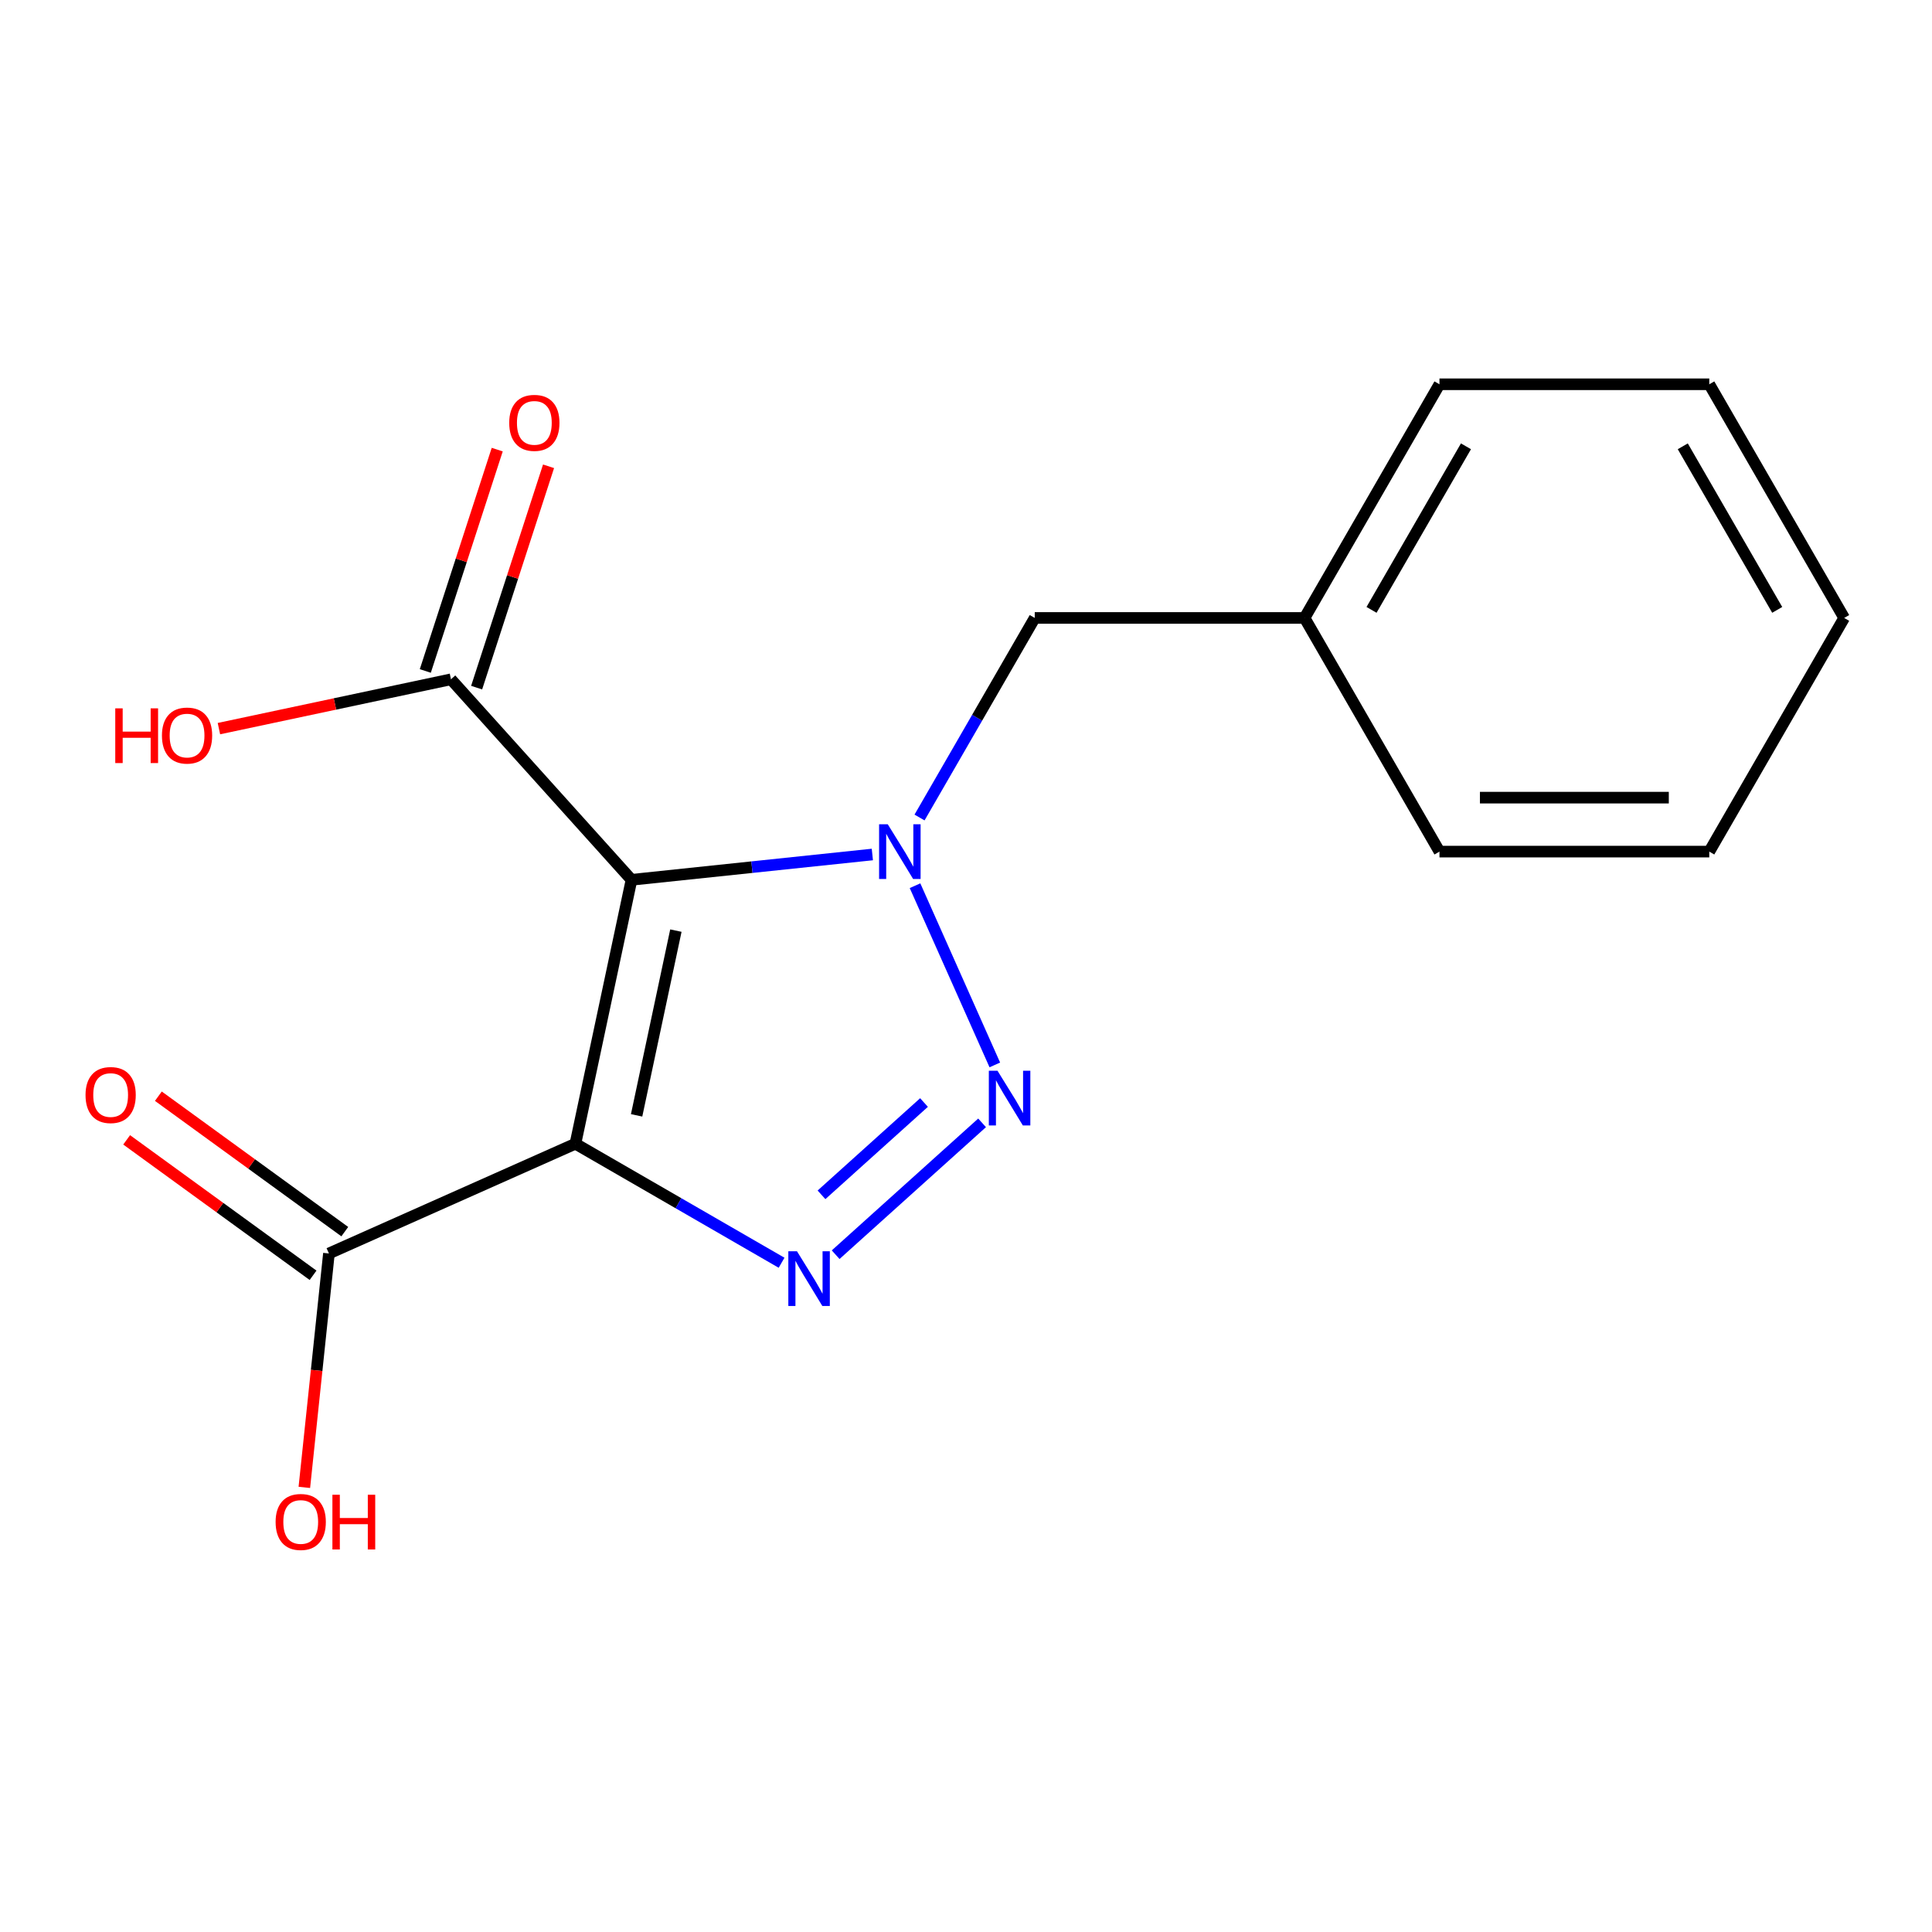 <?xml version='1.0' encoding='iso-8859-1'?>
<svg version='1.1' baseProfile='full'
              xmlns='http://www.w3.org/2000/svg'
                      xmlns:rdkit='http://www.rdkit.org/xml'
                      xmlns:xlink='http://www.w3.org/1999/xlink'
                  xml:space='preserve'
width='1000px' height='1000px' viewBox='0 0 1000 1000'>
<!-- END OF HEADER -->
<rect style='opacity:1.0;fill:#FFFFFF;stroke:none' width='1000' height='1000' x='0' y='0'> </rect>
<path class='bond-0' d='M 326.869,455.388 L 297.833,591.99' style='fill:none;fill-rule:evenodd;stroke:#000000;stroke-width:6px;stroke-linecap:butt;stroke-linejoin:miter;stroke-opacity:1' />
<path class='bond-0' d='M 349.834,481.686 L 329.509,577.307' style='fill:none;fill-rule:evenodd;stroke:#000000;stroke-width:6px;stroke-linecap:butt;stroke-linejoin:miter;stroke-opacity:1' />
<path class='bond-1' d='M 326.869,455.388 L 389.197,448.837' style='fill:none;fill-rule:evenodd;stroke:#000000;stroke-width:6px;stroke-linecap:butt;stroke-linejoin:miter;stroke-opacity:1' />
<path class='bond-1' d='M 389.197,448.837 L 451.526,442.286' style='fill:none;fill-rule:evenodd;stroke:#0000FF;stroke-width:6px;stroke-linecap:butt;stroke-linejoin:miter;stroke-opacity:1' />
<path class='bond-4' d='M 326.869,455.388 L 233.422,351.605' style='fill:none;fill-rule:evenodd;stroke:#000000;stroke-width:6px;stroke-linecap:butt;stroke-linejoin:miter;stroke-opacity:1' />
<path class='bond-3' d='M 297.833,591.99 L 351.189,622.795' style='fill:none;fill-rule:evenodd;stroke:#000000;stroke-width:6px;stroke-linecap:butt;stroke-linejoin:miter;stroke-opacity:1' />
<path class='bond-3' d='M 351.189,622.795 L 404.545,653.6' style='fill:none;fill-rule:evenodd;stroke:#0000FF;stroke-width:6px;stroke-linecap:butt;stroke-linejoin:miter;stroke-opacity:1' />
<path class='bond-5' d='M 297.833,591.99 L 170.253,648.792' style='fill:none;fill-rule:evenodd;stroke:#000000;stroke-width:6px;stroke-linecap:butt;stroke-linejoin:miter;stroke-opacity:1' />
<path class='bond-2' d='M 473.616,458.442 L 514.916,551.202' style='fill:none;fill-rule:evenodd;stroke:#0000FF;stroke-width:6px;stroke-linecap:butt;stroke-linejoin:miter;stroke-opacity:1' />
<path class='bond-6' d='M 475.948,423.139 L 505.766,371.493' style='fill:none;fill-rule:evenodd;stroke:#0000FF;stroke-width:6px;stroke-linecap:butt;stroke-linejoin:miter;stroke-opacity:1' />
<path class='bond-6' d='M 505.766,371.493 L 535.584,319.847' style='fill:none;fill-rule:evenodd;stroke:#000000;stroke-width:6px;stroke-linecap:butt;stroke-linejoin:miter;stroke-opacity:1' />
<path class='bond-17' d='M 508.328,581.184 L 432.529,649.434' style='fill:none;fill-rule:evenodd;stroke:#0000FF;stroke-width:6px;stroke-linecap:butt;stroke-linejoin:miter;stroke-opacity:1' />
<path class='bond-17' d='M 478.269,570.665 L 425.21,618.44' style='fill:none;fill-rule:evenodd;stroke:#0000FF;stroke-width:6px;stroke-linecap:butt;stroke-linejoin:miter;stroke-opacity:1' />
<path class='bond-7' d='M 246.704,355.921 L 265.317,298.637' style='fill:none;fill-rule:evenodd;stroke:#000000;stroke-width:6px;stroke-linecap:butt;stroke-linejoin:miter;stroke-opacity:1' />
<path class='bond-7' d='M 265.317,298.637 L 283.929,241.353' style='fill:none;fill-rule:evenodd;stroke:#FF0000;stroke-width:6px;stroke-linecap:butt;stroke-linejoin:miter;stroke-opacity:1' />
<path class='bond-7' d='M 220.14,347.29 L 238.753,290.006' style='fill:none;fill-rule:evenodd;stroke:#000000;stroke-width:6px;stroke-linecap:butt;stroke-linejoin:miter;stroke-opacity:1' />
<path class='bond-7' d='M 238.753,290.006 L 257.365,232.722' style='fill:none;fill-rule:evenodd;stroke:#FF0000;stroke-width:6px;stroke-linecap:butt;stroke-linejoin:miter;stroke-opacity:1' />
<path class='bond-10' d='M 233.422,351.605 L 173.367,364.37' style='fill:none;fill-rule:evenodd;stroke:#000000;stroke-width:6px;stroke-linecap:butt;stroke-linejoin:miter;stroke-opacity:1' />
<path class='bond-10' d='M 173.367,364.37 L 113.311,377.135' style='fill:none;fill-rule:evenodd;stroke:#FF0000;stroke-width:6px;stroke-linecap:butt;stroke-linejoin:miter;stroke-opacity:1' />
<path class='bond-8' d='M 178.462,637.494 L 130.216,602.442' style='fill:none;fill-rule:evenodd;stroke:#000000;stroke-width:6px;stroke-linecap:butt;stroke-linejoin:miter;stroke-opacity:1' />
<path class='bond-8' d='M 130.216,602.442 L 81.971,567.389' style='fill:none;fill-rule:evenodd;stroke:#FF0000;stroke-width:6px;stroke-linecap:butt;stroke-linejoin:miter;stroke-opacity:1' />
<path class='bond-8' d='M 162.044,660.091 L 113.799,625.038' style='fill:none;fill-rule:evenodd;stroke:#000000;stroke-width:6px;stroke-linecap:butt;stroke-linejoin:miter;stroke-opacity:1' />
<path class='bond-8' d='M 113.799,625.038 L 65.553,589.986' style='fill:none;fill-rule:evenodd;stroke:#FF0000;stroke-width:6px;stroke-linecap:butt;stroke-linejoin:miter;stroke-opacity:1' />
<path class='bond-9' d='M 170.253,648.792 L 163.89,709.331' style='fill:none;fill-rule:evenodd;stroke:#000000;stroke-width:6px;stroke-linecap:butt;stroke-linejoin:miter;stroke-opacity:1' />
<path class='bond-9' d='M 163.89,709.331 L 157.527,769.87' style='fill:none;fill-rule:evenodd;stroke:#FF0000;stroke-width:6px;stroke-linecap:butt;stroke-linejoin:miter;stroke-opacity:1' />
<path class='bond-11' d='M 535.584,319.847 L 675.238,319.847' style='fill:none;fill-rule:evenodd;stroke:#000000;stroke-width:6px;stroke-linecap:butt;stroke-linejoin:miter;stroke-opacity:1' />
<path class='bond-12' d='M 675.238,319.847 L 745.065,198.903' style='fill:none;fill-rule:evenodd;stroke:#000000;stroke-width:6px;stroke-linecap:butt;stroke-linejoin:miter;stroke-opacity:1' />
<path class='bond-12' d='M 709.901,315.67 L 758.78,231.01' style='fill:none;fill-rule:evenodd;stroke:#000000;stroke-width:6px;stroke-linecap:butt;stroke-linejoin:miter;stroke-opacity:1' />
<path class='bond-13' d='M 675.238,319.847 L 745.065,440.79' style='fill:none;fill-rule:evenodd;stroke:#000000;stroke-width:6px;stroke-linecap:butt;stroke-linejoin:miter;stroke-opacity:1' />
<path class='bond-15' d='M 745.065,198.903 L 884.719,198.903' style='fill:none;fill-rule:evenodd;stroke:#000000;stroke-width:6px;stroke-linecap:butt;stroke-linejoin:miter;stroke-opacity:1' />
<path class='bond-14' d='M 745.065,440.79 L 884.719,440.79' style='fill:none;fill-rule:evenodd;stroke:#000000;stroke-width:6px;stroke-linecap:butt;stroke-linejoin:miter;stroke-opacity:1' />
<path class='bond-14' d='M 766.013,412.86 L 863.771,412.86' style='fill:none;fill-rule:evenodd;stroke:#000000;stroke-width:6px;stroke-linecap:butt;stroke-linejoin:miter;stroke-opacity:1' />
<path class='bond-16' d='M 884.719,440.79 L 954.545,319.847' style='fill:none;fill-rule:evenodd;stroke:#000000;stroke-width:6px;stroke-linecap:butt;stroke-linejoin:miter;stroke-opacity:1' />
<path class='bond-18' d='M 884.719,198.903 L 954.545,319.847' style='fill:none;fill-rule:evenodd;stroke:#000000;stroke-width:6px;stroke-linecap:butt;stroke-linejoin:miter;stroke-opacity:1' />
<path class='bond-18' d='M 871.004,231.01 L 919.883,315.67' style='fill:none;fill-rule:evenodd;stroke:#000000;stroke-width:6px;stroke-linecap:butt;stroke-linejoin:miter;stroke-opacity:1' />
<path  class='atom-2' d='M 459.497 426.63
L 468.777 441.63
Q 469.697 443.11, 471.177 445.79
Q 472.657 448.47, 472.737 448.63
L 472.737 426.63
L 476.497 426.63
L 476.497 454.95
L 472.617 454.95
L 462.657 438.55
Q 461.497 436.63, 460.257 434.43
Q 459.057 432.23, 458.697 431.55
L 458.697 454.95
L 455.017 454.95
L 455.017 426.63
L 459.497 426.63
' fill='#0000FF'/>
<path  class='atom-3' d='M 516.3 554.21
L 525.58 569.21
Q 526.5 570.69, 527.98 573.37
Q 529.46 576.05, 529.54 576.21
L 529.54 554.21
L 533.3 554.21
L 533.3 582.53
L 529.42 582.53
L 519.46 566.13
Q 518.3 564.21, 517.06 562.01
Q 515.86 559.81, 515.5 559.13
L 515.5 582.53
L 511.82 582.53
L 511.82 554.21
L 516.3 554.21
' fill='#0000FF'/>
<path  class='atom-4' d='M 412.517 647.657
L 421.797 662.657
Q 422.717 664.137, 424.197 666.817
Q 425.677 669.497, 425.757 669.657
L 425.757 647.657
L 429.517 647.657
L 429.517 675.977
L 425.637 675.977
L 415.677 659.577
Q 414.517 657.657, 413.277 655.457
Q 412.077 653.257, 411.717 652.577
L 411.717 675.977
L 408.037 675.977
L 408.037 647.657
L 412.517 647.657
' fill='#0000FF'/>
<path  class='atom-8' d='M 263.577 218.867
Q 263.577 212.067, 266.937 208.267
Q 270.297 204.467, 276.577 204.467
Q 282.857 204.467, 286.217 208.267
Q 289.577 212.067, 289.577 218.867
Q 289.577 225.747, 286.177 229.667
Q 282.777 233.547, 276.577 233.547
Q 270.337 233.547, 266.937 229.667
Q 263.577 225.787, 263.577 218.867
M 276.577 230.347
Q 280.897 230.347, 283.217 227.467
Q 285.577 224.547, 285.577 218.867
Q 285.577 213.307, 283.217 210.507
Q 280.897 207.667, 276.577 207.667
Q 272.257 207.667, 269.897 210.467
Q 267.577 213.267, 267.577 218.867
Q 267.577 224.587, 269.897 227.467
Q 272.257 230.347, 276.577 230.347
' fill='#FF0000'/>
<path  class='atom-9' d='M 44.271 566.786
Q 44.271 559.986, 47.631 556.186
Q 50.991 552.386, 57.271 552.386
Q 63.551 552.386, 66.911 556.186
Q 70.271 559.986, 70.271 566.786
Q 70.271 573.666, 66.871 577.586
Q 63.471 581.466, 57.271 581.466
Q 51.031 581.466, 47.631 577.586
Q 44.271 573.706, 44.271 566.786
M 57.271 578.266
Q 61.591 578.266, 63.911 575.386
Q 66.271 572.466, 66.271 566.786
Q 66.271 561.226, 63.911 558.426
Q 61.591 555.586, 57.271 555.586
Q 52.951 555.586, 50.591 558.386
Q 48.271 561.186, 48.271 566.786
Q 48.271 572.506, 50.591 575.386
Q 52.951 578.266, 57.271 578.266
' fill='#FF0000'/>
<path  class='atom-10' d='M 142.655 787.761
Q 142.655 780.961, 146.015 777.161
Q 149.375 773.361, 155.655 773.361
Q 161.935 773.361, 165.295 777.161
Q 168.655 780.961, 168.655 787.761
Q 168.655 794.641, 165.255 798.561
Q 161.855 802.441, 155.655 802.441
Q 149.415 802.441, 146.015 798.561
Q 142.655 794.681, 142.655 787.761
M 155.655 799.241
Q 159.975 799.241, 162.295 796.361
Q 164.655 793.441, 164.655 787.761
Q 164.655 782.201, 162.295 779.401
Q 159.975 776.561, 155.655 776.561
Q 151.335 776.561, 148.975 779.361
Q 146.655 782.161, 146.655 787.761
Q 146.655 793.481, 148.975 796.361
Q 151.335 799.241, 155.655 799.241
' fill='#FF0000'/>
<path  class='atom-10' d='M 172.055 773.681
L 175.895 773.681
L 175.895 785.721
L 190.375 785.721
L 190.375 773.681
L 194.215 773.681
L 194.215 802.001
L 190.375 802.001
L 190.375 788.921
L 175.895 788.921
L 175.895 802.001
L 172.055 802.001
L 172.055 773.681
' fill='#FF0000'/>
<path  class='atom-11' d='M 59.66 366.641
L 63.5 366.641
L 63.5 378.681
L 77.98 378.681
L 77.98 366.641
L 81.82 366.641
L 81.82 394.961
L 77.98 394.961
L 77.98 381.881
L 63.5 381.881
L 63.5 394.961
L 59.66 394.961
L 59.66 366.641
' fill='#FF0000'/>
<path  class='atom-11' d='M 83.82 380.721
Q 83.82 373.921, 87.18 370.121
Q 90.54 366.321, 96.82 366.321
Q 103.1 366.321, 106.46 370.121
Q 109.82 373.921, 109.82 380.721
Q 109.82 387.601, 106.42 391.521
Q 103.02 395.401, 96.82 395.401
Q 90.58 395.401, 87.18 391.521
Q 83.82 387.641, 83.82 380.721
M 96.82 392.201
Q 101.14 392.201, 103.46 389.321
Q 105.82 386.401, 105.82 380.721
Q 105.82 375.161, 103.46 372.361
Q 101.14 369.521, 96.82 369.521
Q 92.5 369.521, 90.14 372.321
Q 87.82 375.121, 87.82 380.721
Q 87.82 386.441, 90.14 389.321
Q 92.5 392.201, 96.82 392.201
' fill='#FF0000'/>
</svg>

